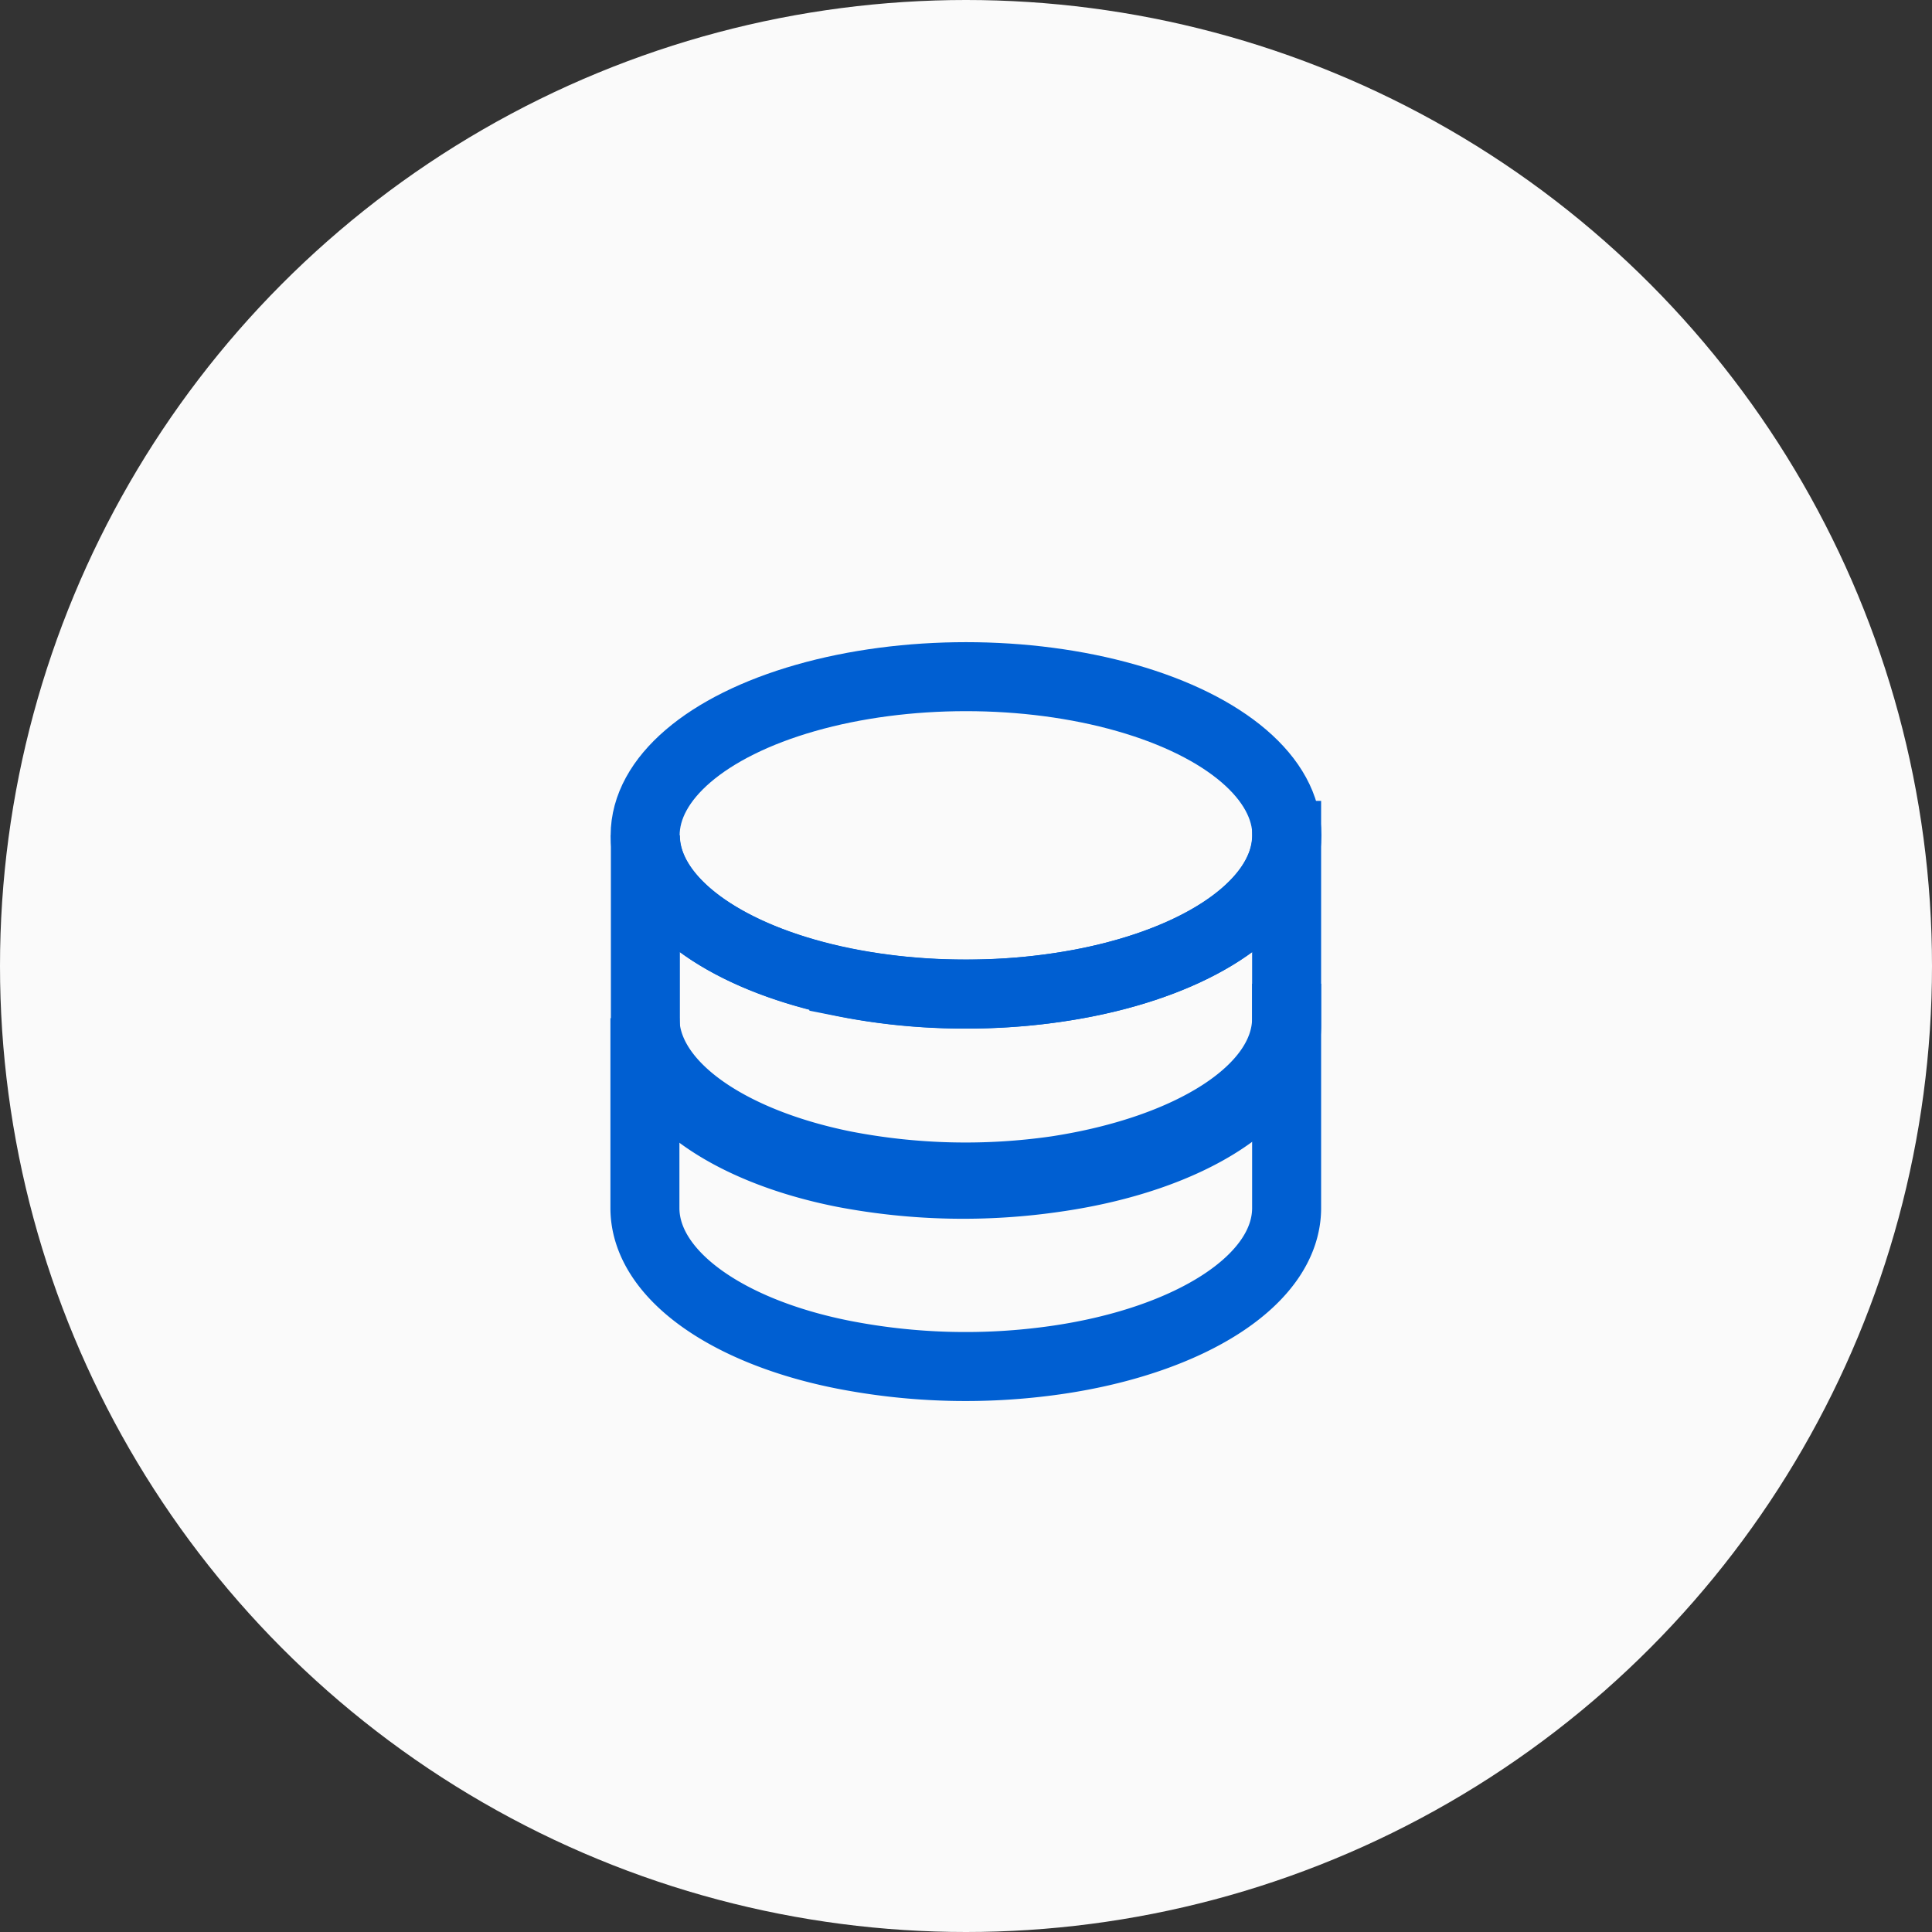 <svg xmlns="http://www.w3.org/2000/svg" width="84" height="84" viewBox="0 0 84 84">
    <rect x="0" y="0" width="84" height="84" fill="#333333" stroke="none"/>
    <defs>
        <style>
            .cls-1{fill:#fafafa}.cls-2{fill:none;stroke:#005fd2;stroke-miterlimit:10;stroke-width:3px}
        </style>
    </defs>
    <g id="backend" transform="translate(-89 308)">
        <g id="Слой_1" data-name="Слой 1" transform="translate(89 -308)">
            <g id="_12" data-name="12">
                <circle id="Ellipse_296" cx="42" cy="42" r="42" class="cls-1" data-name="Ellipse 296"/>
                <g id="_12-2" data-name="12">
                    <path id="Path_10683" d="M55.94 44.27v8.25c0 3.13-4.2 5.77-10 6.61a27.69 27.69 0 0 1-9.27-.23c-5.07-1-8.63-3.5-8.63-6.38v-8.25c0 2.88 3.57 5.36 8.63 6.39a27.68 27.68 0 0 0 9.27.23c5.8-.89 10-3.49 10-6.62z" class="cls-2" data-name="Path 10683"/>
                    <g id="Group_11270" data-name="Group 11270">
                        <path id="Path_10684" d="M55.94 36.32v8.25c0 3.13-4.2 5.78-10 6.62a27.69 27.69 0 0 1-9.25-.19c-5.07-1-8.63-3.51-8.63-6.39v-8.29c0 2.88 3.57 5.36 8.63 6.39a26.71 26.71 0 0 0 5.31.51 26.52 26.52 0 0 0 4-.29c5.74-.84 9.94-3.48 9.94-6.61z" class="cls-2" data-name="Path 10684"/>
                        <ellipse id="Ellipse_297" cx="13.95" cy="6.9" class="cls-2" data-name="Ellipse 297" rx="13.95" ry="6.9" transform="translate(28.05 29.42)"/>
                    </g>
                </g>
            </g>
        </g>
    </g>
</svg>

